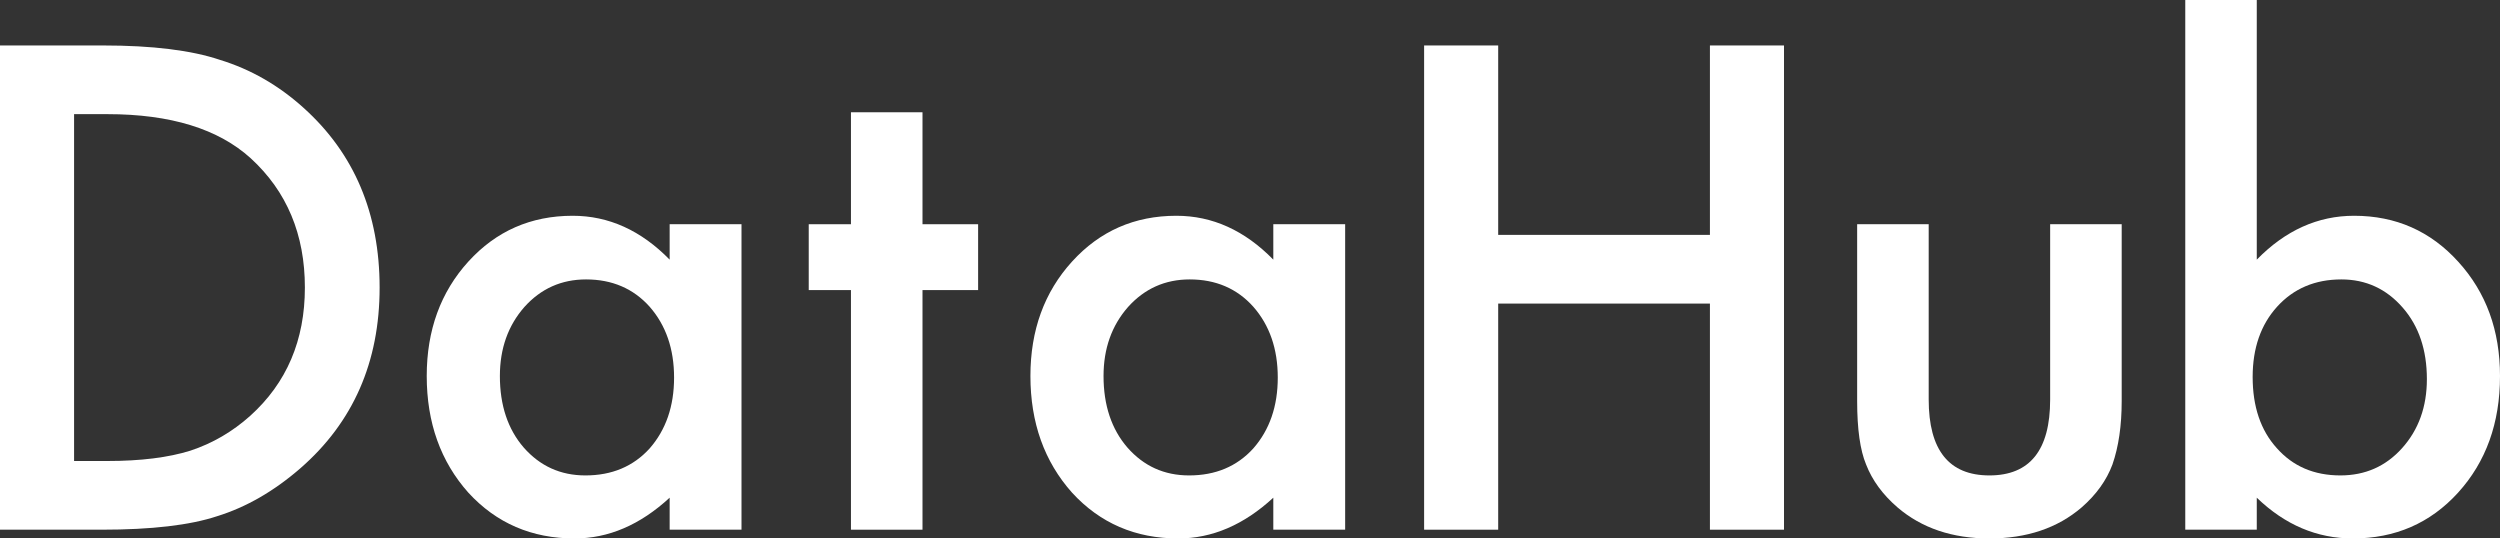 <?xml version="1.0" encoding="UTF-8"?>
<svg width="65px" height="14px" viewBox="0 0 65 14" version="1.1" xmlns="http://www.w3.org/2000/svg" xmlns:xlink="http://www.w3.org/1999/xlink">
    <rect x="0" y="0" width="65" height="14" fill="#333333" stroke="none"/>
    <title>LogoBlue</title>
    <g id="WebsiteRedesing_Finalizing" stroke="none" stroke-width="1" fill="none" fill-rule="evenodd">
        <g id="Iterarion00" transform="translate(-468, -127)" fill="#FFFFFF" fill-rule="nonzero">
            <g id="DataHub" transform="translate(468, 127)">
                <path d="M0,13.772 L0,1.182 L2.678,1.182 C3.962,1.182 4.976,1.307 5.72,1.557 C6.519,1.802 7.244,2.218 7.894,2.805 C9.211,3.99 9.87,5.547 9.87,7.477 C9.87,9.412 9.184,10.978 7.811,12.174 C7.123,12.772 6.401,13.187 5.646,13.421 C4.94,13.655 3.94,13.772 2.645,13.772 L0,13.772 Z M1.926,11.986 L2.794,11.986 C3.659,11.986 4.378,11.896 4.951,11.717 C5.525,11.527 6.043,11.225 6.505,10.812 C7.453,9.958 7.927,8.847 7.927,7.477 C7.927,6.096 7.459,4.977 6.522,4.118 C5.679,3.351 4.436,2.968 2.794,2.968 L1.926,2.968 L1.926,11.986 Z" id="Shape"></path>
                <path d="M17.411,5.83 L19.279,5.83 L19.279,13.772 L17.411,13.772 L17.411,12.94 C16.645,13.647 15.821,14 14.939,14 C13.826,14 12.906,13.603 12.178,12.81 C11.456,12 11.095,10.989 11.095,9.776 C11.095,8.586 11.456,7.594 12.178,6.8 C12.9,6.007 13.804,5.61 14.889,5.61 C15.826,5.61 16.667,5.99 17.411,6.751 L17.411,5.83 Z M12.997,9.776 C12.997,10.537 13.203,11.157 13.616,11.635 C14.041,12.119 14.575,12.361 15.22,12.361 C15.909,12.361 16.466,12.127 16.89,11.66 C17.314,11.176 17.526,10.562 17.526,9.817 C17.526,9.072 17.314,8.458 16.89,7.974 C16.466,7.501 15.914,7.265 15.237,7.265 C14.597,7.265 14.063,7.504 13.633,7.983 C13.209,8.466 12.997,9.064 12.997,9.776 Z" id="Shape"></path>
                <polygon id="Path" points="23.985 7.542 23.985 13.772 22.125 13.772 22.125 7.542 21.027 7.542 21.027 5.83 22.125 5.83 22.125 2.919 23.985 2.919 23.985 5.83 25.431 5.83 25.431 7.542"></polygon>
                <path d="M33.106,5.83 L34.974,5.83 L34.974,13.772 L33.106,13.772 L33.106,12.94 C32.34,13.647 31.516,14 30.634,14 C29.521,14 28.601,13.603 27.874,12.81 C27.152,12 26.791,10.989 26.791,9.776 C26.791,8.586 27.152,7.594 27.874,6.8 C28.595,6.007 29.499,5.61 30.585,5.61 C31.522,5.61 32.362,5.99 33.106,6.751 L33.106,5.83 Z M28.692,9.776 C28.692,10.537 28.899,11.157 29.312,11.635 C29.736,12.119 30.271,12.361 30.915,12.361 C31.604,12.361 32.161,12.127 32.585,11.66 C33.01,11.176 33.222,10.562 33.222,9.817 C33.222,9.072 33.01,8.458 32.585,7.974 C32.161,7.501 31.61,7.265 30.932,7.265 C30.293,7.265 29.758,7.504 29.328,7.983 C28.904,8.466 28.692,9.064 28.692,9.776 Z" id="Shape"></path>
                <polygon id="Path" points="38.953 6.107 44.458 6.107 44.458 1.182 46.384 1.182 46.384 13.772 44.458 13.772 44.458 7.893 38.953 7.893 38.953 13.772 37.027 13.772 37.027 1.182 38.953 1.182"></polygon>
                <path d="M50.146,5.83 L50.146,10.388 C50.146,11.703 50.673,12.361 51.725,12.361 C52.778,12.361 53.304,11.703 53.304,10.388 L53.304,5.83 L55.164,5.83 L55.164,10.429 C55.164,11.065 55.084,11.614 54.924,12.076 C54.77,12.489 54.503,12.861 54.122,13.193 C53.494,13.731 52.695,14 51.725,14 C50.761,14 49.965,13.731 49.336,13.193 C48.951,12.861 48.678,12.489 48.518,12.076 C48.364,11.706 48.286,11.157 48.286,10.429 L48.286,5.83 L50.146,5.83 Z" id="Path"></path>
                <path d="M58.676,0 L58.676,6.751 C59.42,5.99 60.264,5.61 61.206,5.61 C62.291,5.61 63.195,6.009 63.917,6.808 C64.639,7.602 65,8.591 65,9.776 C65,10.999 64.636,12.01 63.909,12.81 C63.187,13.603 62.275,14 61.173,14 C60.241,14 59.409,13.647 58.676,12.94 L58.676,13.772 L56.817,13.772 L56.817,0 L58.676,0 Z M63.099,9.858 C63.099,9.097 62.889,8.477 62.471,7.999 C62.046,7.51 61.514,7.265 60.875,7.265 C60.192,7.265 59.635,7.501 59.205,7.974 C58.781,8.442 58.569,9.051 58.569,9.801 C58.569,10.573 58.778,11.19 59.197,11.652 C59.616,12.125 60.167,12.361 60.85,12.361 C61.495,12.361 62.03,12.125 62.454,11.652 C62.884,11.173 63.099,10.575 63.099,9.858 Z" id="Shape"></path>
            </g>
        </g>
    </g>
</svg>
